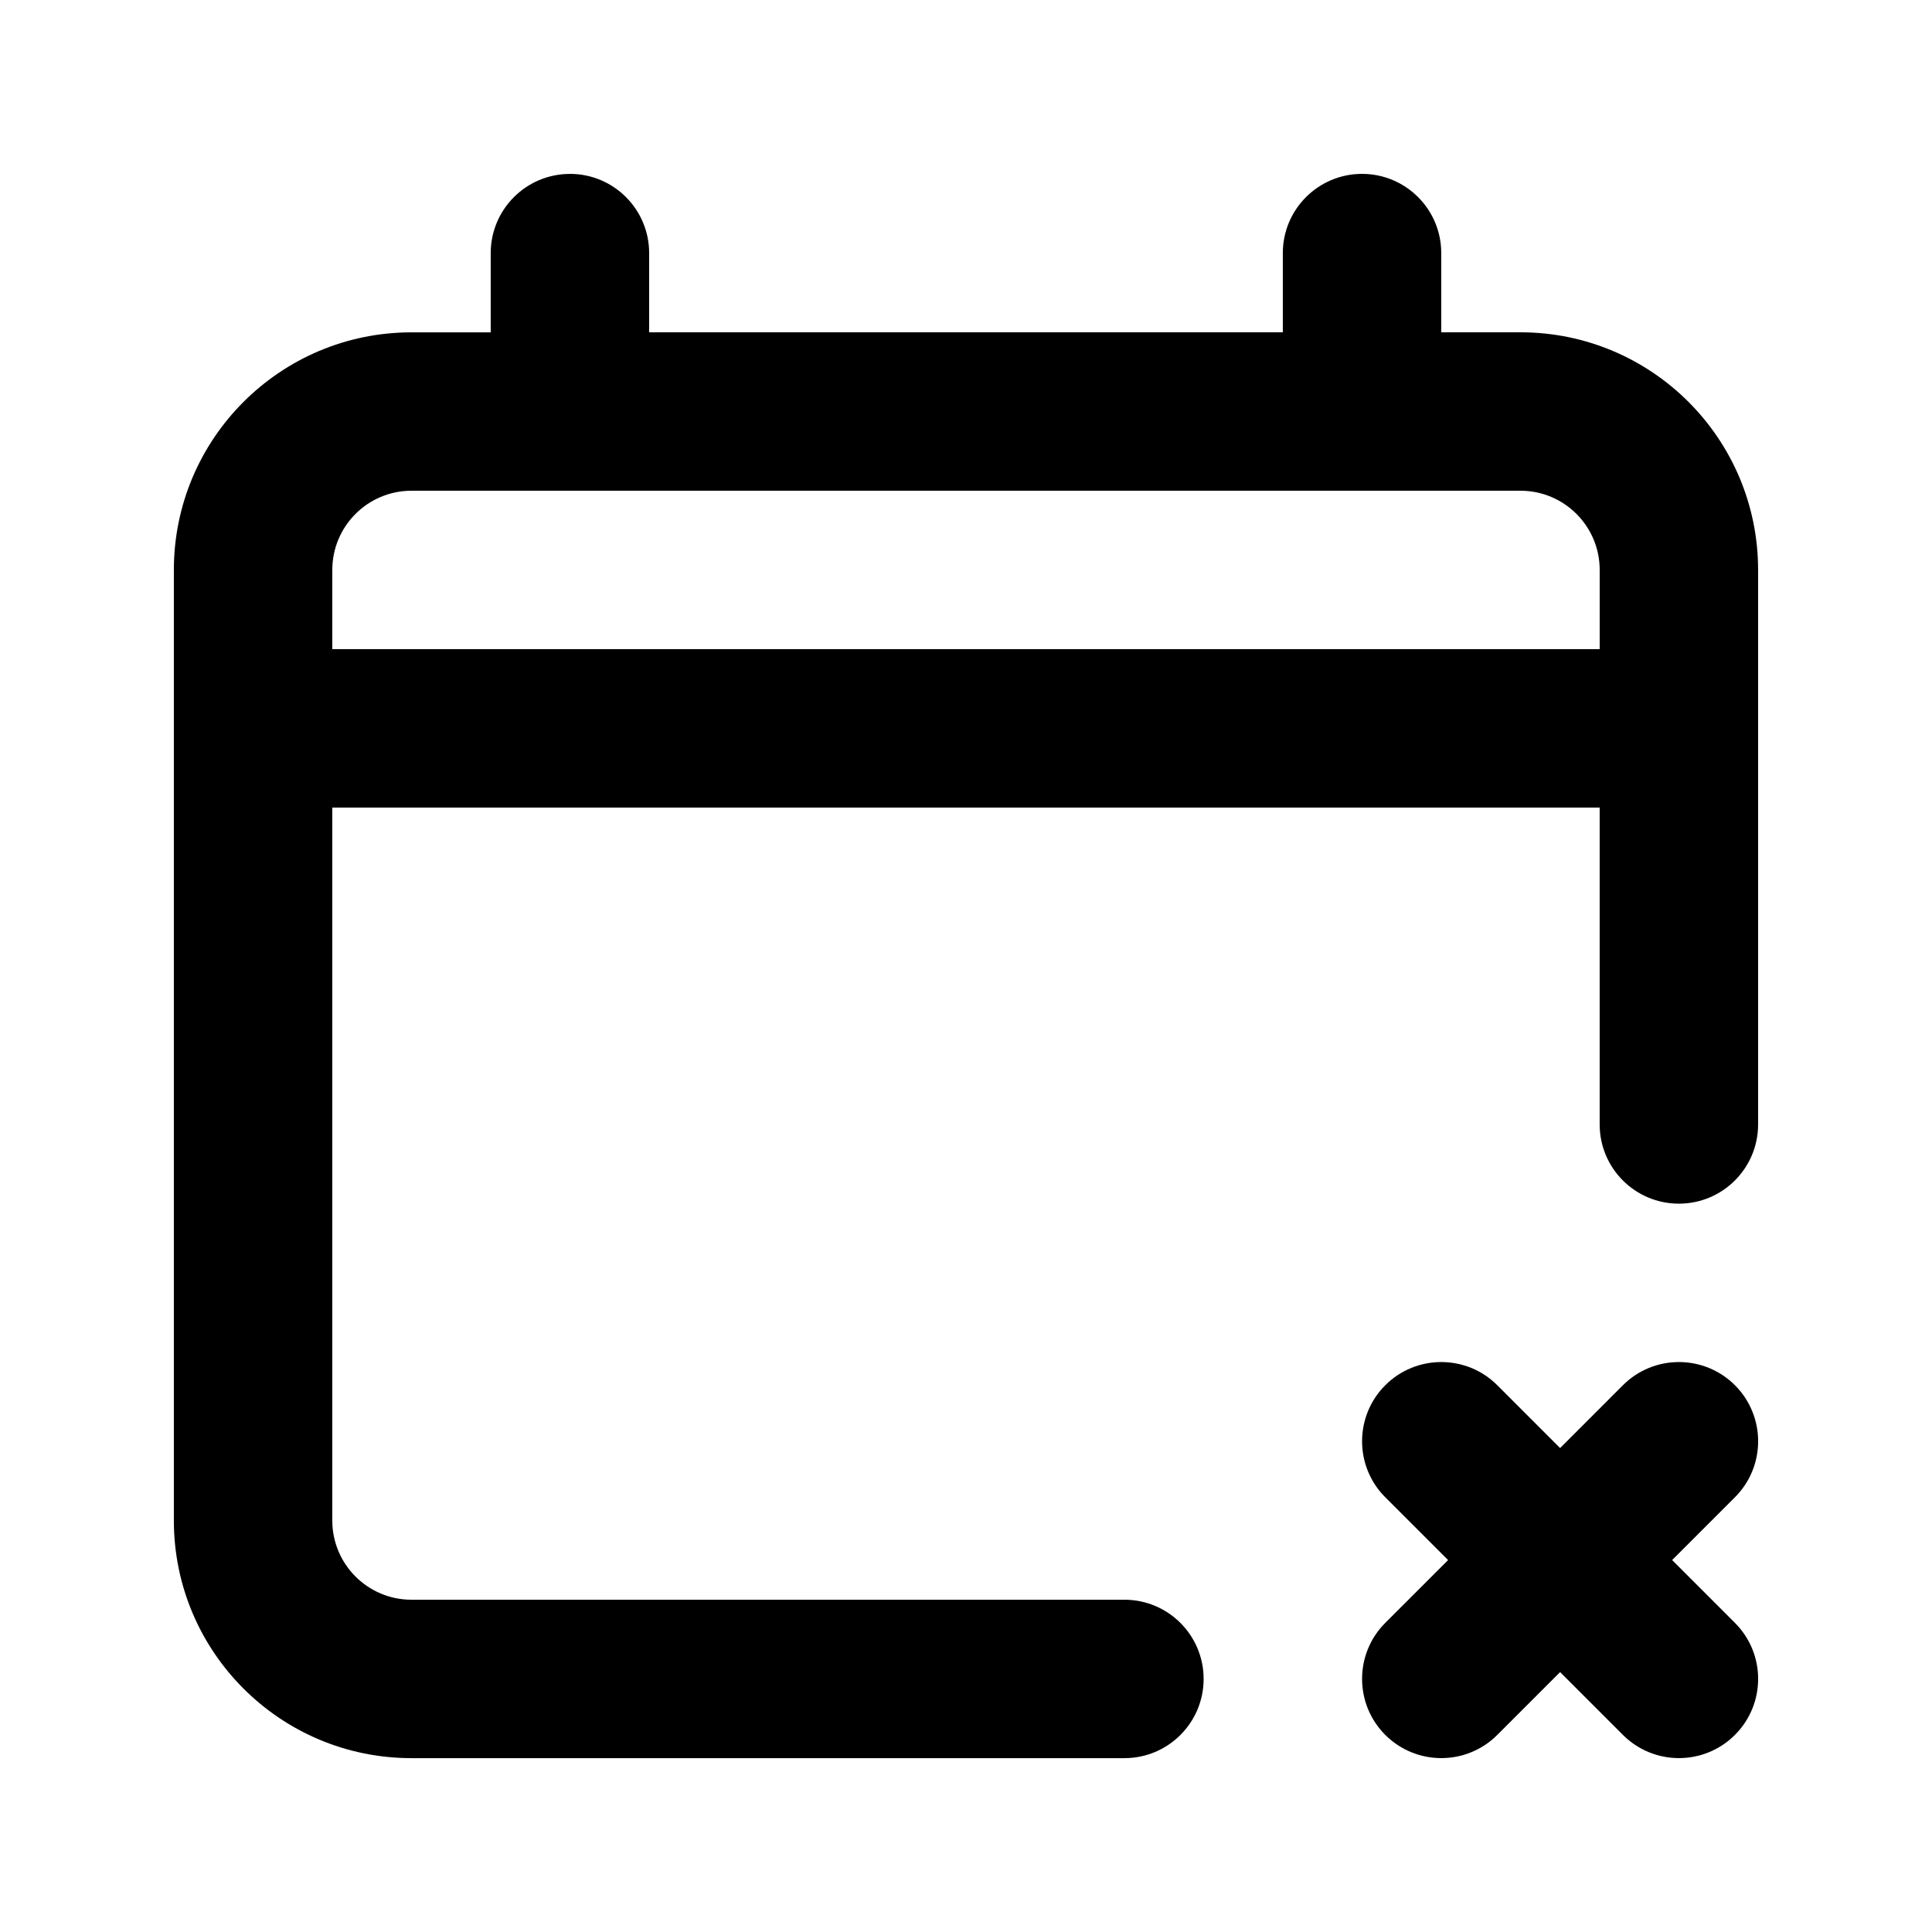 <?xml version="1.0" encoding="UTF-8"?>
<!-- Uploaded to: ICON Repo, www.iconrepo.com, Generator: ICON Repo Mixer Tools -->
<svg fill="#000000" width="800px" height="800px" version="1.1" viewBox="144 144 512 512" xmlns="http://www.w3.org/2000/svg">
 <g>
  <path d="m295.04 190.08c11.594 0 20.992 9.398 20.992 20.992v20.992h167.93v-20.992c0-11.594 9.398-20.992 20.992-20.992 11.598 0 20.992 9.398 20.992 20.992v20.992h20.992c34.785 0 62.977 28.195 62.977 62.977v146.95c0 11.594-9.398 20.992-20.992 20.992s-20.992-9.398-20.992-20.992v-83.969h-335.87v188.93c0 11.594 9.398 20.992 20.992 20.992h188.93c11.594 0 20.992 9.398 20.992 20.992s-9.398 20.992-20.992 20.992h-188.93c-34.781 0-62.977-28.191-62.977-62.977v-251.9c0-34.781 28.195-62.977 62.977-62.977h20.992v-20.992c0-11.594 9.398-20.992 20.992-20.992zm-41.984 83.969c-11.594 0-20.992 9.398-20.992 20.992v20.992h335.87v-20.992c0-11.594-9.398-20.992-20.992-20.992z" fill-rule="evenodd"/>
  <path d="m511.11 540.79c-8.195-8.195-8.195-21.488 0-29.688 8.199-8.195 21.492-8.195 29.688 0l16.645 16.648 16.645-16.648c8.199-8.195 21.492-8.195 29.688 0 8.199 8.199 8.199 21.492 0 29.688l-16.645 16.645 16.645 16.645c8.199 8.199 8.199 21.492 0 29.688-8.195 8.199-21.488 8.199-29.688 0l-16.645-16.645-16.645 16.645c-8.195 8.199-21.488 8.199-29.688 0-8.195-8.195-8.195-21.488 0-29.688l16.648-16.645z"/>
 </g>
</svg>